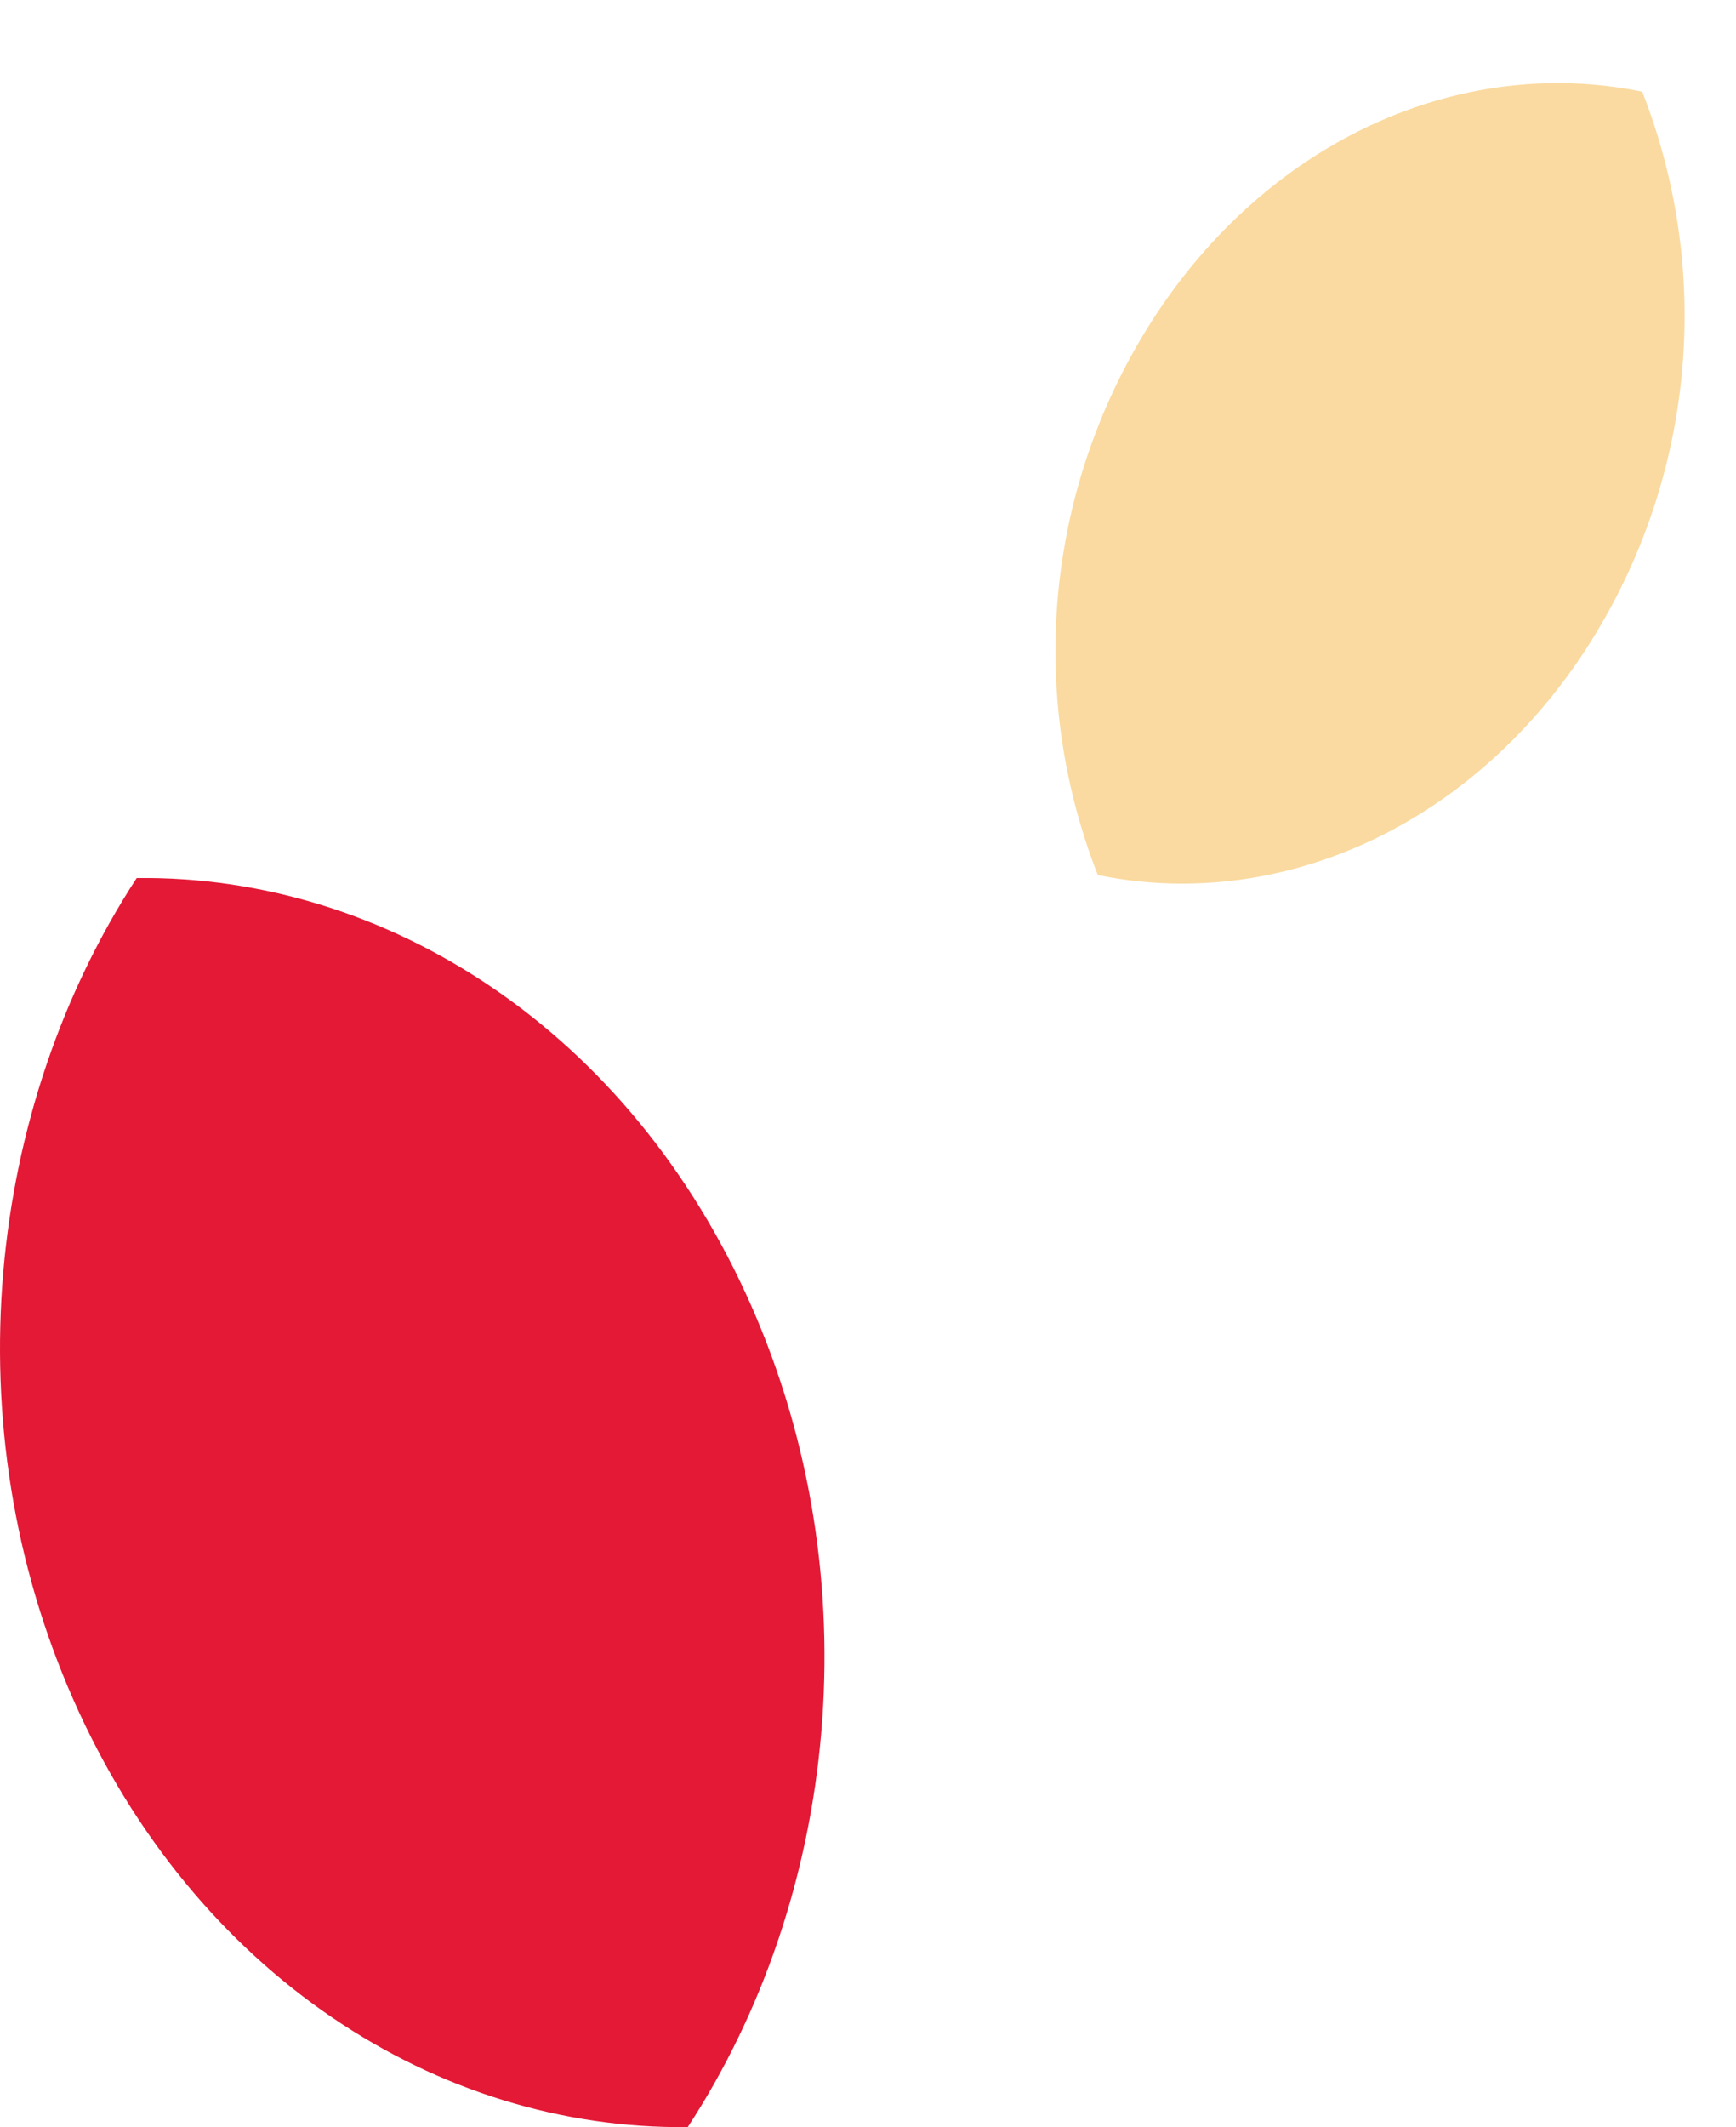 <svg id="Blütenkombination_2" data-name="Blütenkombination 2" xmlns="http://www.w3.org/2000/svg" xmlns:xlink="http://www.w3.org/1999/xlink" width="178.241" height="218.328" viewBox="0 0 178.241 218.328">
  <defs>
    <clipPath id="clip-path">
      <rect id="Rechteck_76" data-name="Rechteck 76" width="84.651" height="128.21" fill="#e31936"/>
    </clipPath>
    <clipPath id="clip-path-2">
      <rect id="Rechteck_76-2" data-name="Rechteck 76" width="59.148" height="89.583" transform="translate(0 0)" fill="#fadaa0"/>
    </clipPath>
  </defs>
  <g id="Gruppe_725" data-name="Gruppe 725" transform="translate(0 55)">
    <g id="Gruppe_562" data-name="Gruppe 562" transform="translate(0 35.118)" style="isolation: isolate">
      <g id="Gruppe_176" data-name="Gruppe 176" transform="translate(0 0)">
        <g id="Gruppe_175" data-name="Gruppe 175" clip-path="url(#clip-path)">
          <path id="Pfad_431" data-name="Pfad 431" d="M146.392,0c25.746-.3,50.658,15.726,63.084,43.869s8.944,60.677-6.506,84.331c-25.75.3-50.658-15.721-63.084-43.869S130.95,23.658,146.392,0" transform="translate(-132.355 0)" fill="#e31936"/>
        </g>
      </g>
    </g>
    <g id="Gruppe_719" data-name="Gruppe 719" transform="translate(161.148 44.223) rotate(-169)" style="isolation: isolate">
      <g id="Gruppe_176-2" data-name="Gruppe 176" transform="translate(0)">
        <g id="Gruppe_175-2" data-name="Gruppe 175" clip-path="url(#clip-path-2)">
          <path id="Pfad_431-2" data-name="Pfad 431" d="M9.806,89.579c17.989.208,35.4-10.988,44.078-30.652A62.9,62.9,0,0,0,49.337,0C31.345-.208,13.941,10.988,5.259,30.655A62.91,62.91,0,0,0,9.806,89.579" transform="translate(0.002 0.001)" fill="#fadaa0"/>
        </g>
      </g>
    </g>
  </g>
</svg>
